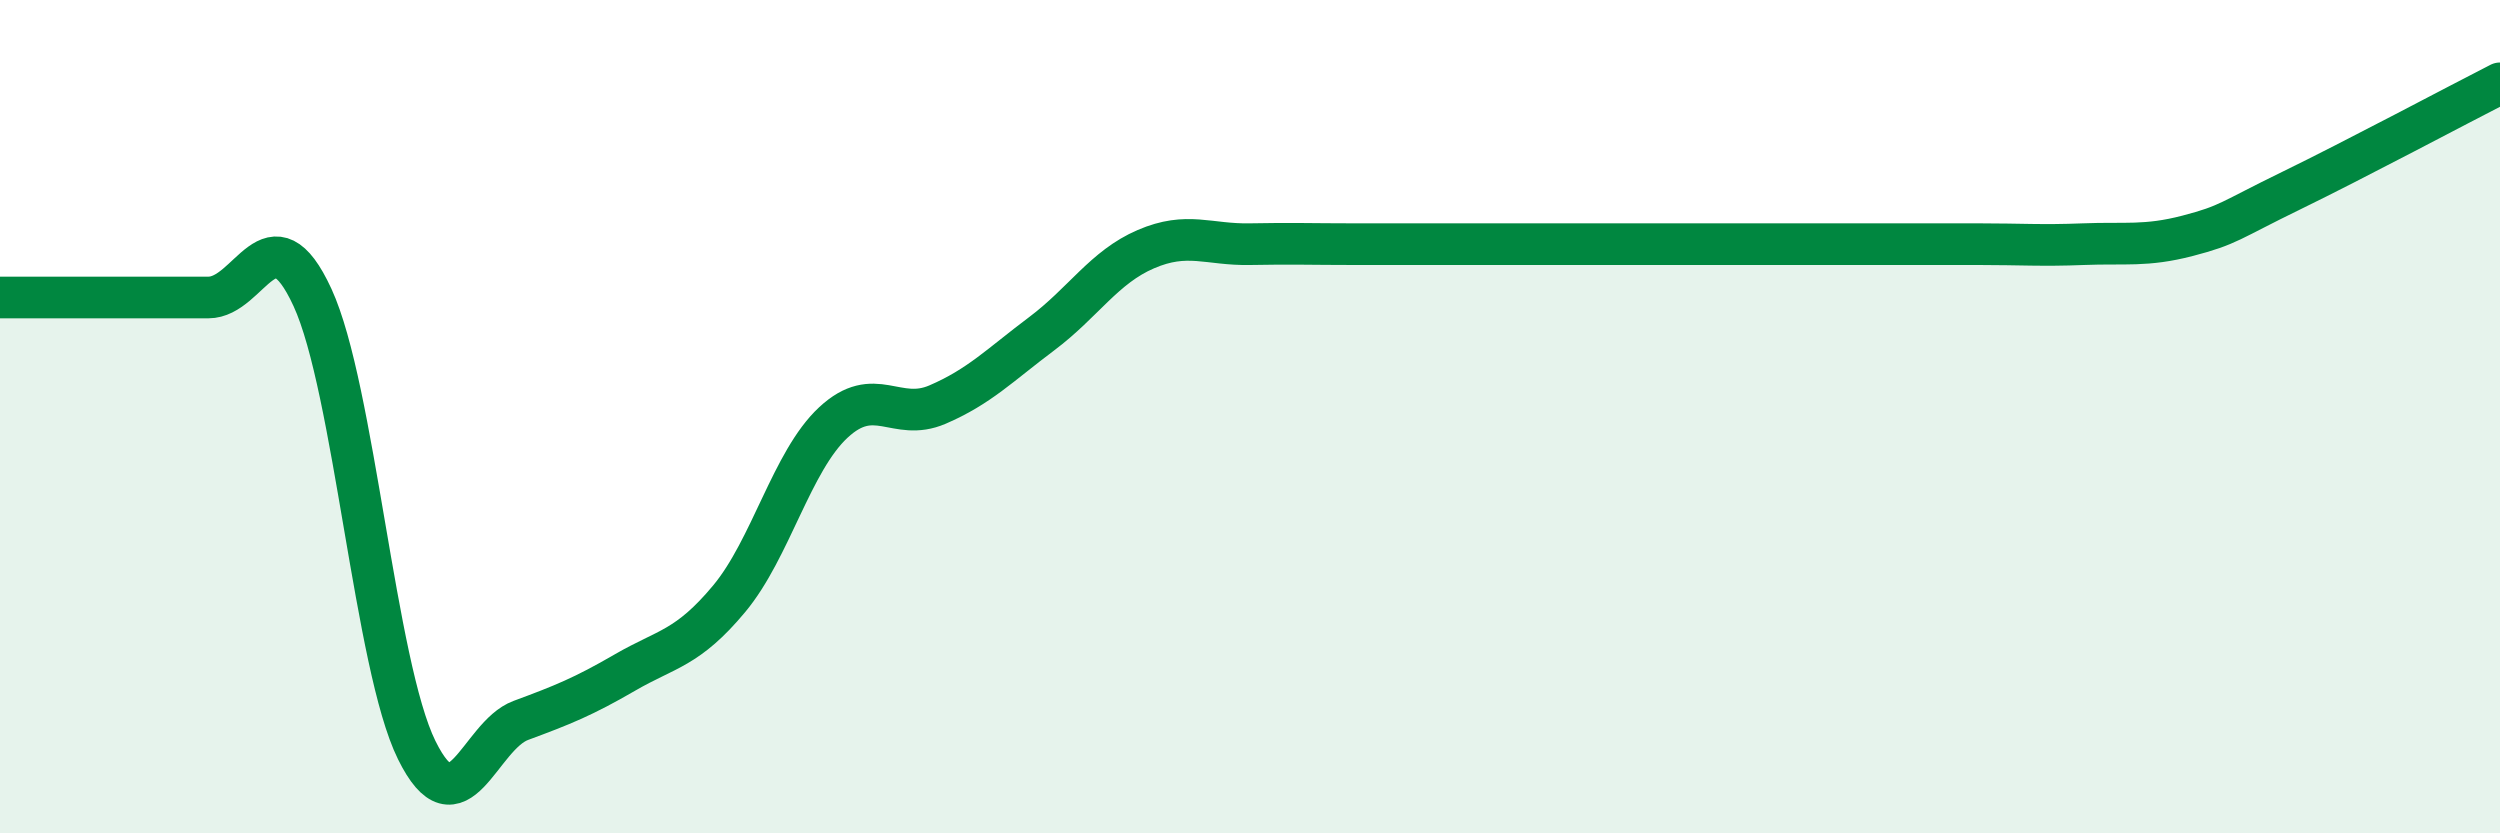 
    <svg width="60" height="20" viewBox="0 0 60 20" xmlns="http://www.w3.org/2000/svg">
      <path
        d="M 0,7.14 C 0.5,7.14 1.5,7.14 2.5,7.14 C 3.5,7.14 4,7.14 5,7.14 C 6,7.14 6.5,4.97 7.5,7.14 C 8.5,9.31 9,15.97 10,18 C 11,20.03 11.5,17.66 12.5,17.29 C 13.5,16.92 14,16.72 15,16.14 C 16,15.56 16.5,15.57 17.5,14.37 C 18.5,13.17 19,11.07 20,10.14 C 21,9.21 21.5,10.14 22.5,9.71 C 23.5,9.28 24,8.76 25,8.01 C 26,7.26 26.5,6.41 27.5,5.98 C 28.5,5.55 29,5.88 30,5.86 C 31,5.84 31.5,5.86 32.5,5.86 C 33.5,5.86 34,5.86 35,5.86 C 36,5.86 36.5,5.86 37.5,5.86 C 38.5,5.86 39,5.86 40,5.86 C 41,5.86 41.5,5.86 42.5,5.86 C 43.5,5.86 44,5.86 45,5.86 C 46,5.86 46.5,5.86 47.5,5.86 C 48.5,5.86 49,5.9 50,5.86 C 51,5.82 51.5,5.92 52.5,5.66 C 53.5,5.4 53.5,5.3 55,4.57 C 56.5,3.84 59,2.51 60,2L60 20L0 20Z"
        fill="#008740"
        opacity="0.1"
        stroke-linecap="round"
        stroke-linejoin="round"
      />
      <path
        d="M 0,7.14 C 0.5,7.14 1.5,7.14 2.5,7.14 C 3.5,7.14 4,7.14 5,7.14 C 6,7.14 6.5,4.97 7.5,7.14 C 8.5,9.31 9,15.97 10,18 C 11,20.03 11.5,17.66 12.5,17.29 C 13.5,16.92 14,16.72 15,16.14 C 16,15.56 16.5,15.57 17.5,14.37 C 18.5,13.17 19,11.07 20,10.14 C 21,9.21 21.5,10.14 22.5,9.71 C 23.5,9.28 24,8.76 25,8.01 C 26,7.26 26.5,6.41 27.5,5.98 C 28.5,5.55 29,5.88 30,5.86 C 31,5.84 31.5,5.86 32.5,5.86 C 33.5,5.86 34,5.86 35,5.86 C 36,5.86 36.5,5.86 37.5,5.86 C 38.5,5.86 39,5.86 40,5.86 C 41,5.86 41.5,5.86 42.5,5.86 C 43.5,5.86 44,5.86 45,5.86 C 46,5.86 46.5,5.86 47.5,5.86 C 48.5,5.86 49,5.9 50,5.86 C 51,5.82 51.5,5.92 52.5,5.66 C 53.5,5.4 53.5,5.3 55,4.57 C 56.5,3.84 59,2.51 60,2"
        stroke="#008740"
        stroke-width="1"
        fill="none"
        stroke-linecap="round"
        stroke-linejoin="round"
      />
    </svg>
  